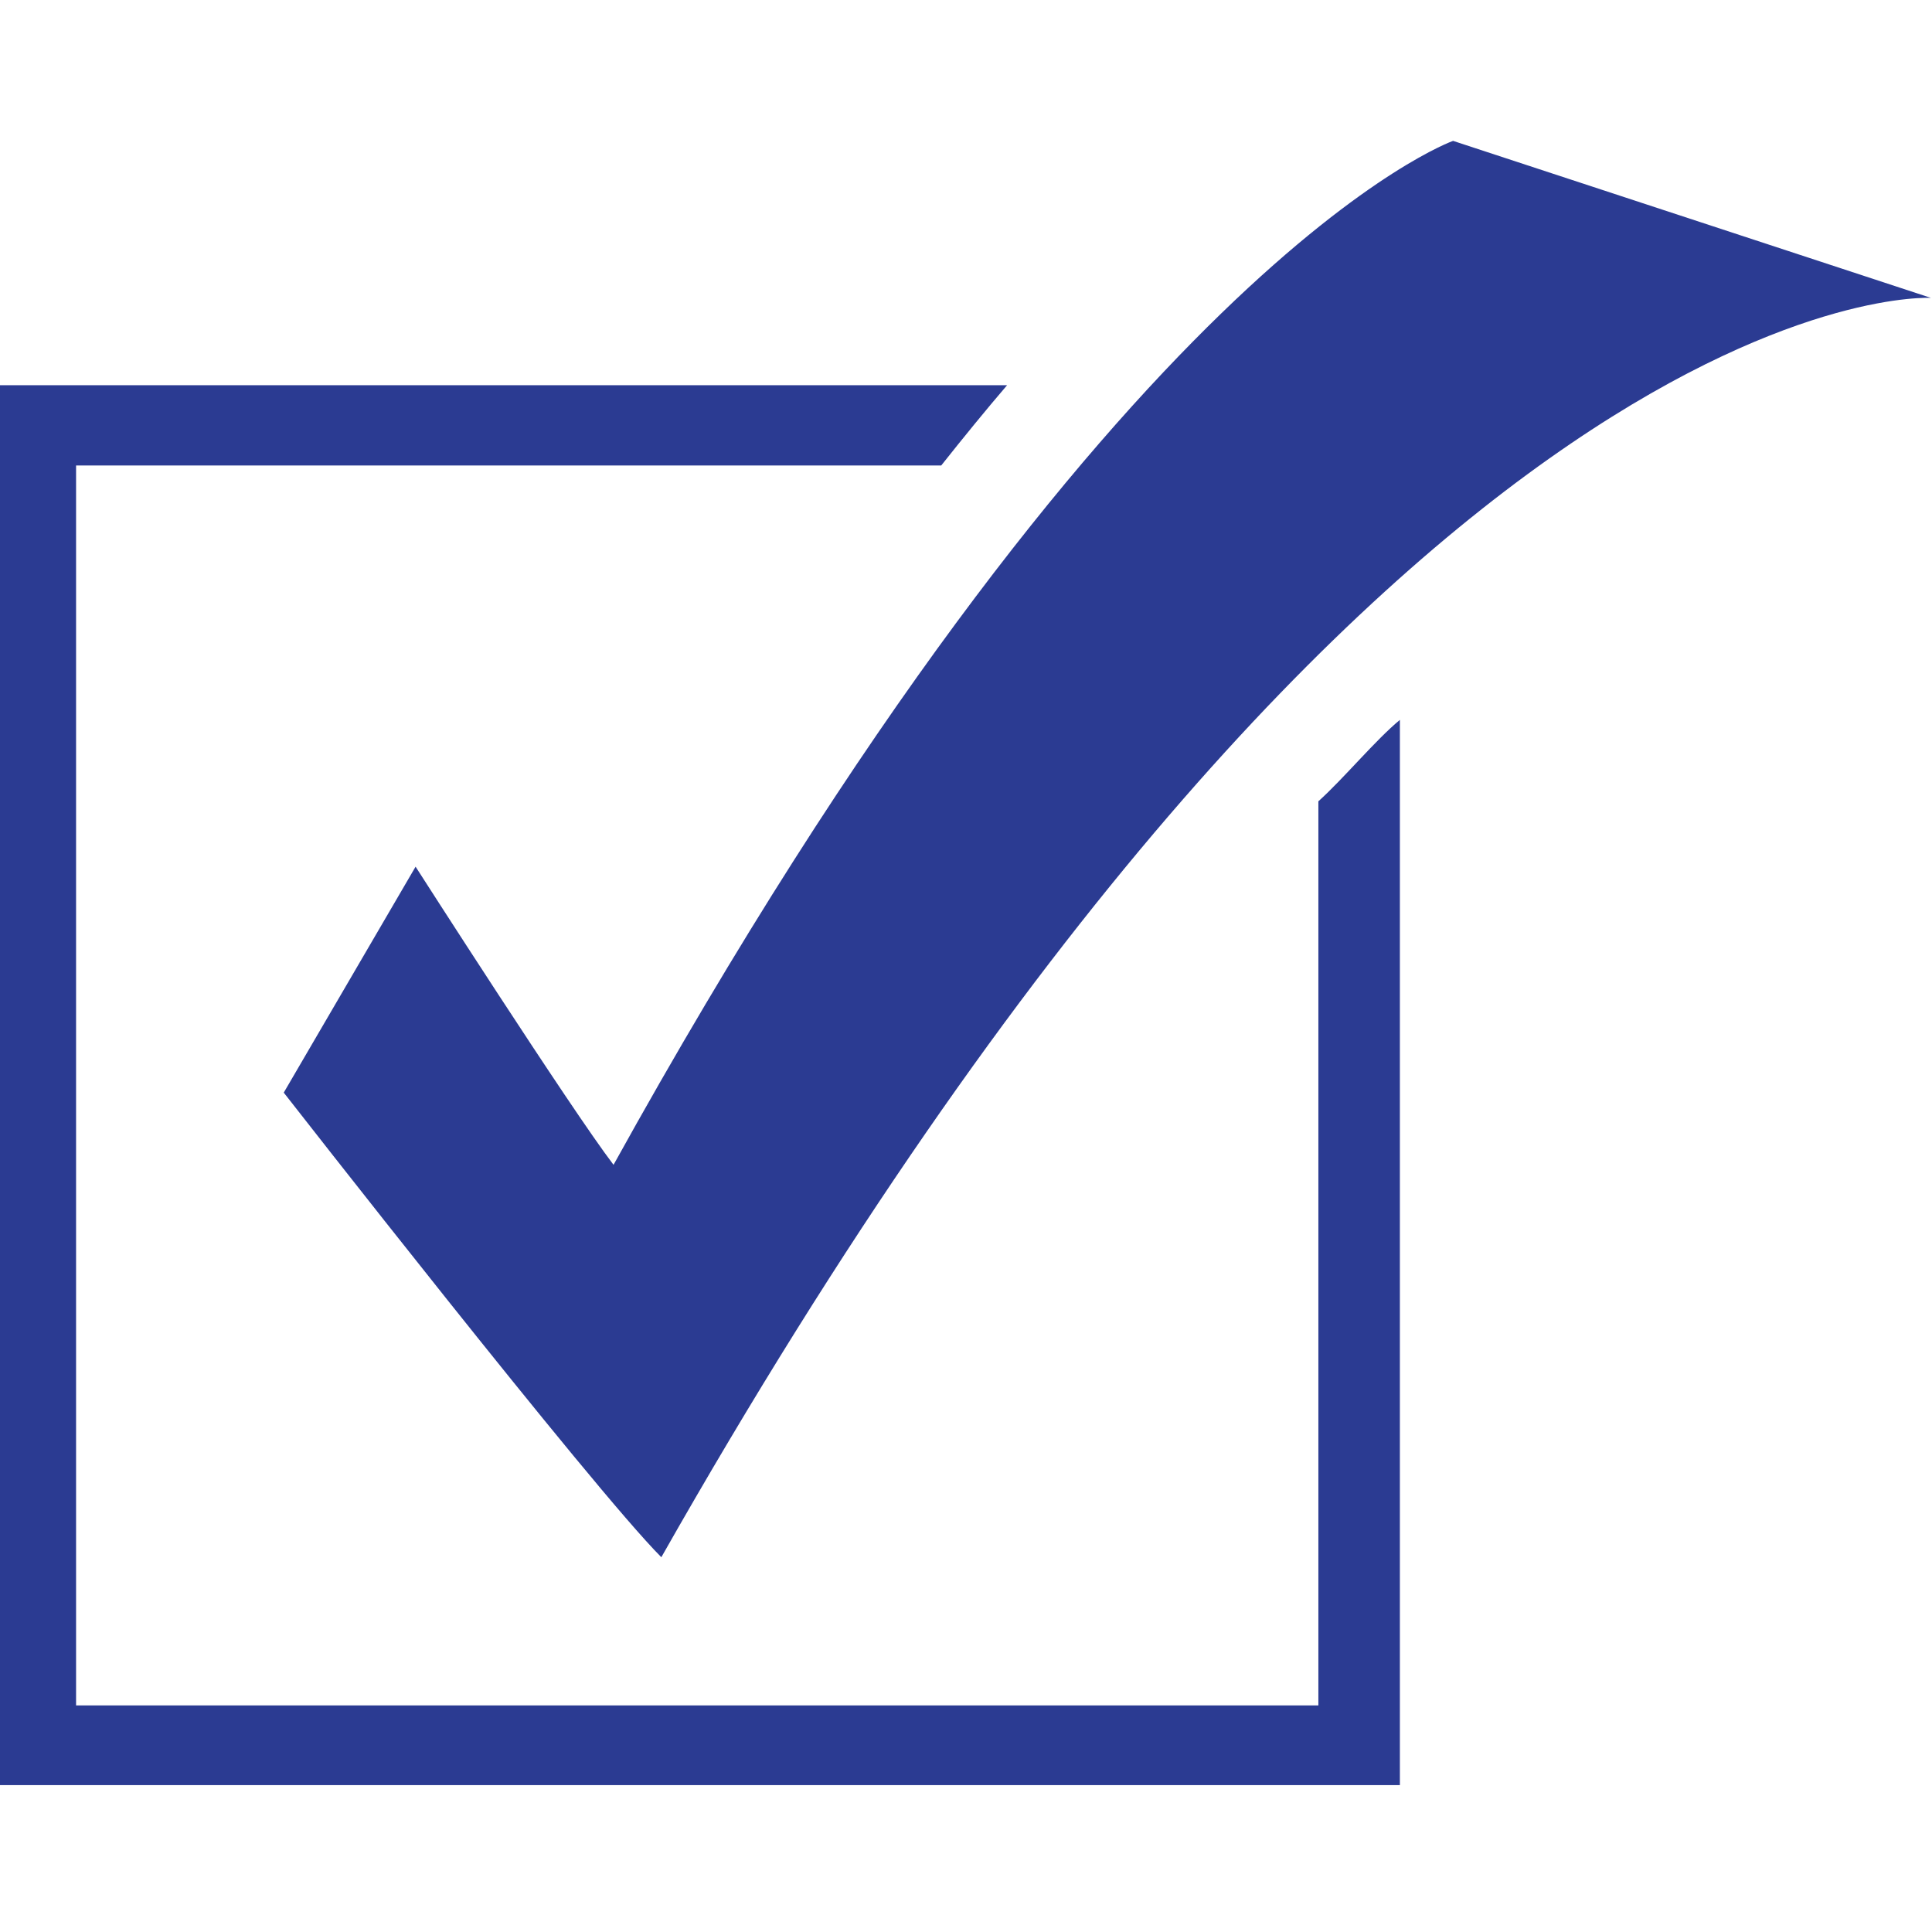 <?xml version="1.0" encoding="utf-8"?>
<!-- Generator: Adobe Illustrator 15.0.0, SVG Export Plug-In . SVG Version: 6.00 Build 0)  -->
<!DOCTYPE svg PUBLIC "-//W3C//DTD SVG 1.1//EN" "http://www.w3.org/Graphics/SVG/1.1/DTD/svg11.dtd">
<svg version="1.1" id="Layer_1" xmlns="http://www.w3.org/2000/svg" xmlns:xlink="http://www.w3.org/1999/xlink" x="0px" y="0px"
	 width="288px" height="288px" viewBox="0 0 288 288" enable-background="new 0 0 288 288" xml:space="preserve">
<g>
	<path fill="#2B3B92" d="M61.95,129.195l-19.652,33.68c0,0,46.049,59.018,56.286,69.257C207.659,39.821,287.84,44.405,287.84,44.405
		L216.608,21c0,0-50.461,17.728-125.149,152.637C85.134,165.374,61.95,129.195,61.95,129.195z"/>
	<g>
		<path fill="#2B3B92" d="M196.515,254.222H11.34V69.392h128.964c3.357-4.23,6.645-8.264,9.82-11.967H0v208.677h208.678v-158.79
			c-3.641,3.004-8.384,8.752-12.15,12.137v134.773H196.515L196.515,254.222z"/>
	</g>
</g>
</svg>
